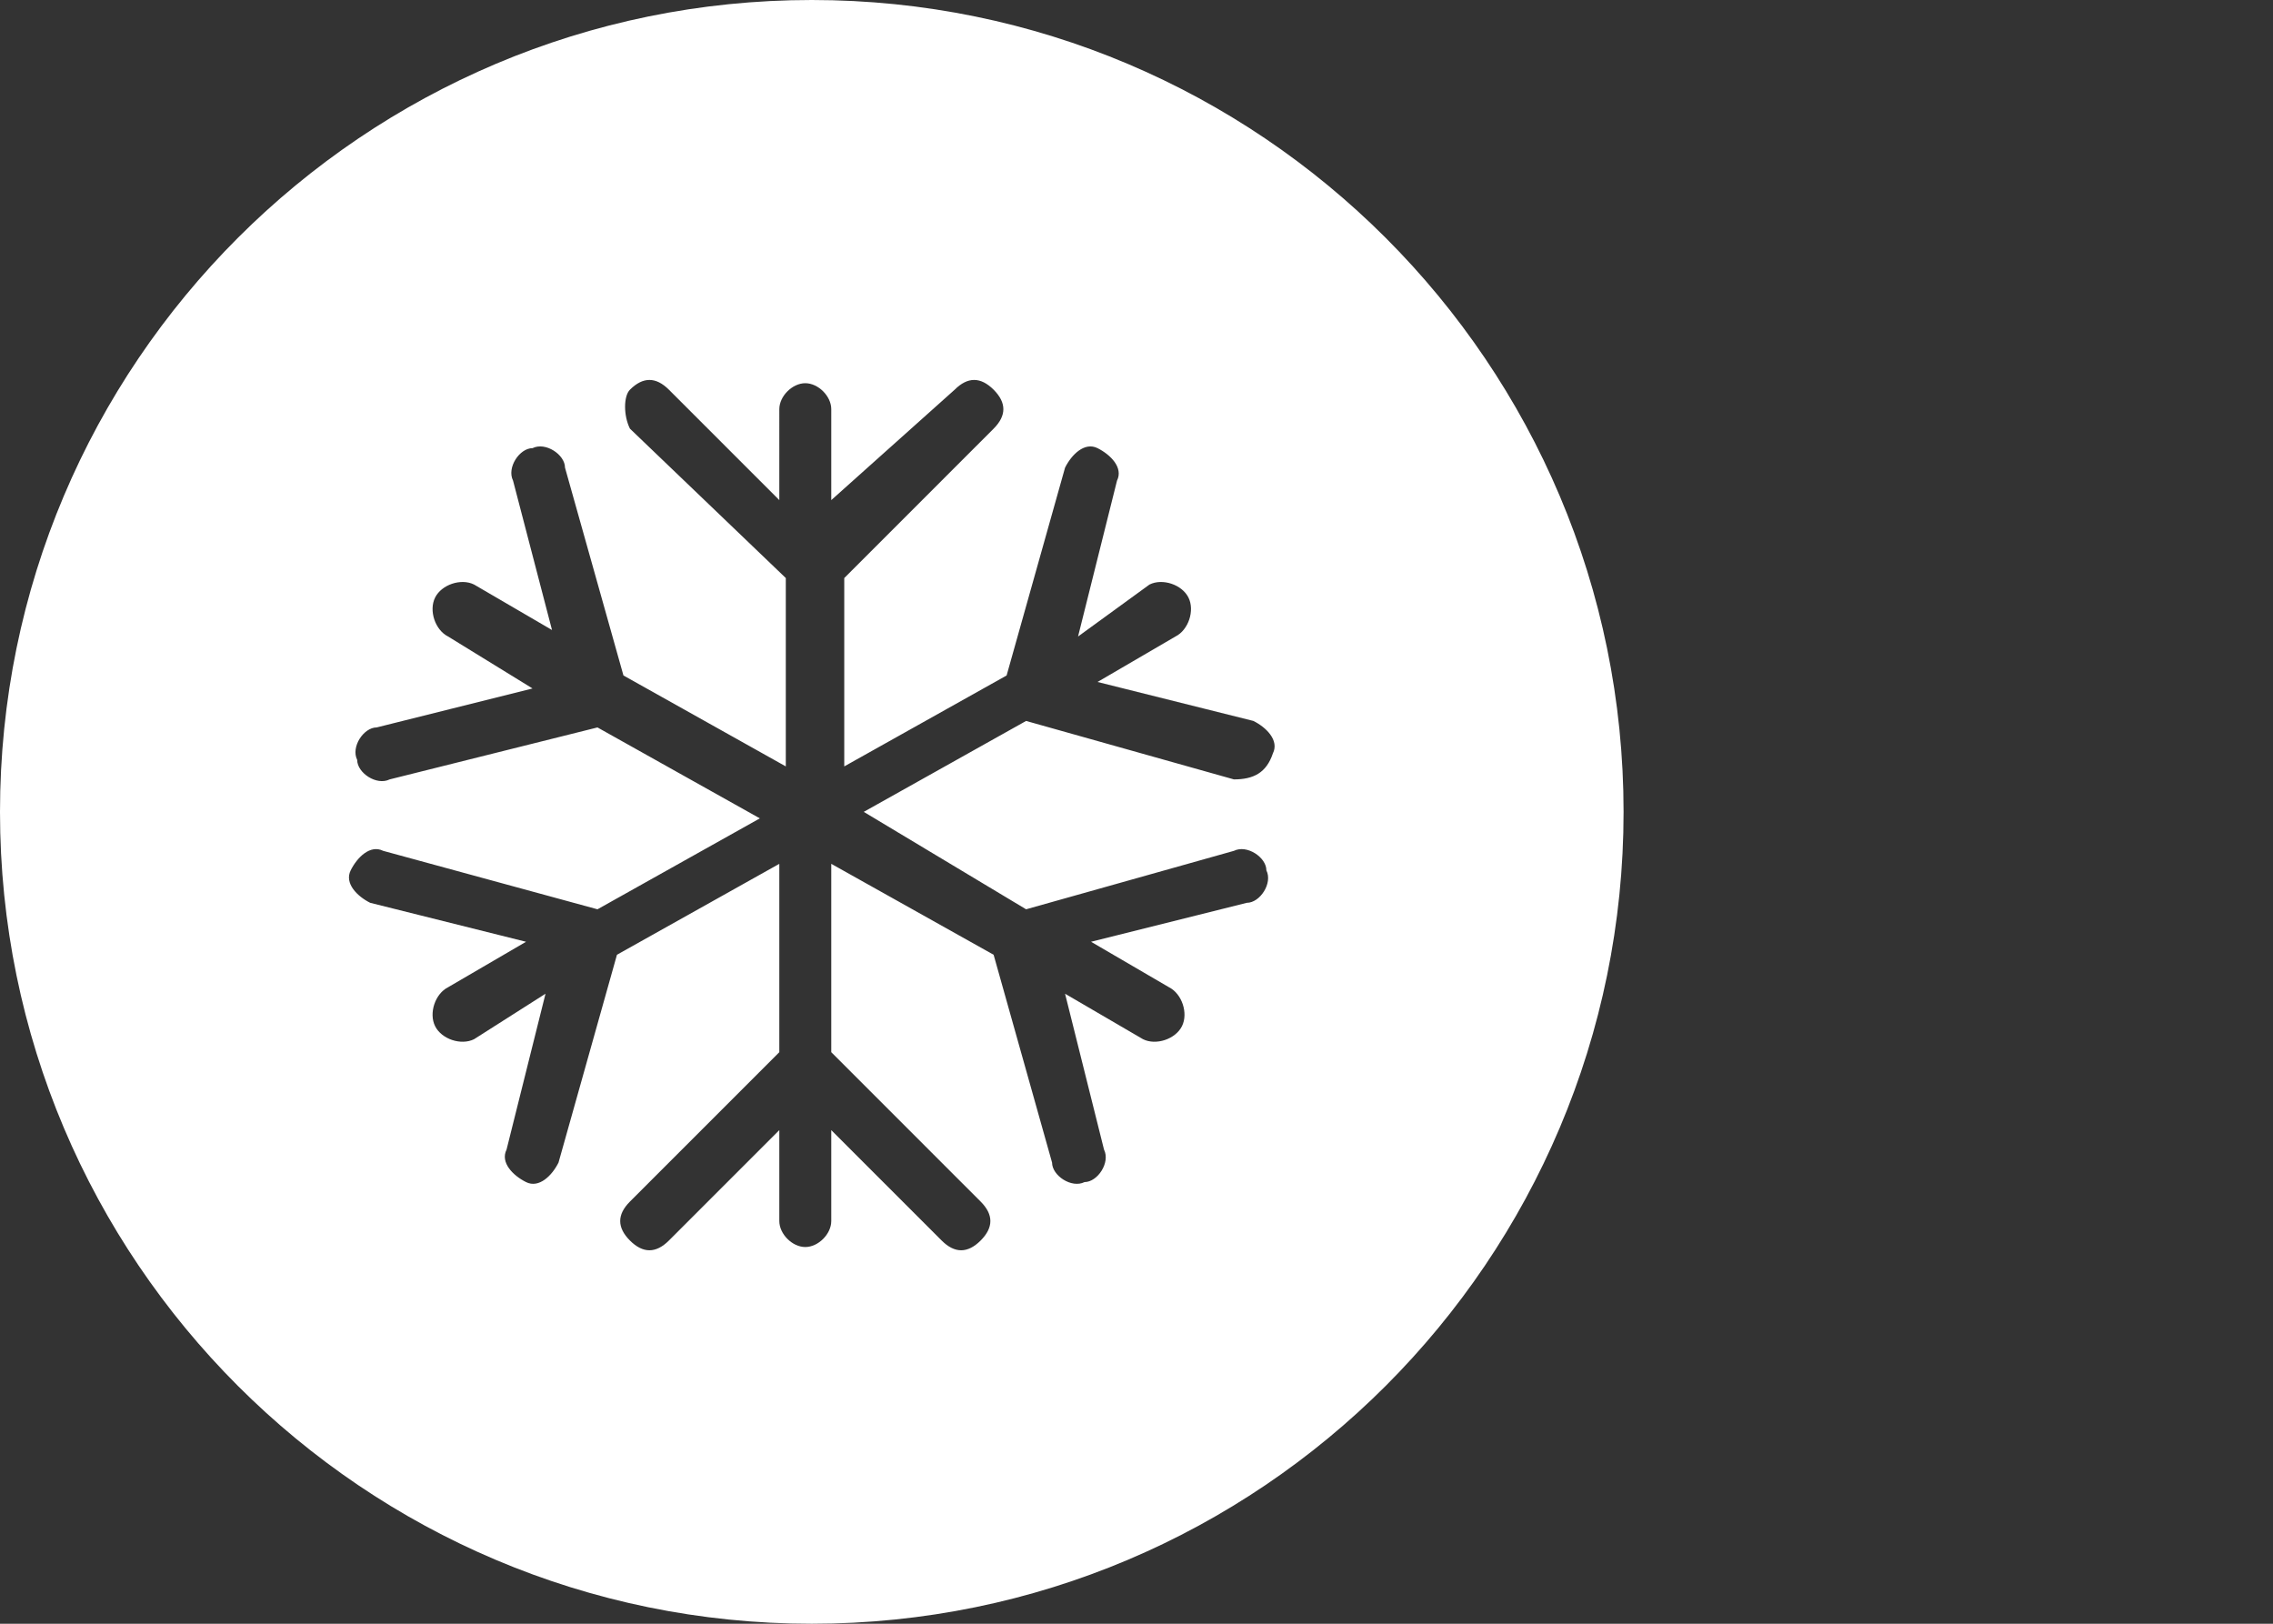 <?xml version="1.0" encoding="utf-8"?>
<!-- Generator: Adobe Illustrator 26.0.3, SVG Export Plug-In . SVG Version: 6.00 Build 0)  -->
<svg version="1.1" id="Ebene_1" xmlns="http://www.w3.org/2000/svg" xmlns:xlink="http://www.w3.org/1999/xlink" x="0px" y="0px"
	 viewBox="0 0 35 25" style="enable-background:new 0 0 35 25;" xml:space="preserve">
<rect x="0" y="0" width="35" height="25" fill="#333333" stroke="none"/>
<style type="text/css">
	.st0{fill:#FFFFFF;}
</style>
<path class="st0" d="M12.5,0C5.6,0,0,5.6,0,12.5C0,19.4,5.6,25,12.5,25C19.4,25,25,19.4,25,12.5C25,5.6,19.4,0,12.5,0z M15.8,14
	l3.2-0.9c0.2-0.1,0.5,0.1,0.5,0.3c0.1,0.2-0.1,0.5-0.3,0.5l-2.4,0.6l1.2,0.7c0.2,0.1,0.3,0.4,0.2,0.6c-0.1,0.2-0.4,0.3-0.6,0.2
	l-1.2-0.7l0.6,2.4c0.1,0.2-0.1,0.5-0.3,0.5c-0.2,0.1-0.5-0.1-0.5-0.3l-0.9-3.2l-2.5-1.4v2.9l2.3,2.3c0.2,0.2,0.2,0.4,0,0.6
	c-0.2,0.2-0.4,0.2-0.6,0l-1.7-1.7v1.4c0,0.2-0.2,0.4-0.4,0.4c-0.2,0-0.4-0.2-0.4-0.4v-1.4l-1.7,1.7c-0.2,0.2-0.4,0.2-0.6,0
	c-0.2-0.2-0.2-0.4,0-0.6l2.3-2.3v-2.9l-2.5,1.4l-0.9,3.2c-0.1,0.2-0.3,0.4-0.5,0.3c-0.2-0.1-0.4-0.3-0.3-0.5l0.6-2.4L7.3,16
	c-0.2,0.1-0.5,0-0.6-0.2c-0.1-0.2,0-0.5,0.2-0.6l1.2-0.7l-2.4-0.6c-0.2-0.1-0.4-0.3-0.3-0.5c0.1-0.2,0.3-0.4,0.5-0.3L9.2,14l2.5-1.4
	l-2.5-1.4L6,12c-0.2,0.1-0.5-0.1-0.5-0.3c-0.1-0.2,0.1-0.5,0.3-0.5l2.4-0.6L6.9,9.8C6.7,9.7,6.6,9.4,6.7,9.2C6.8,9,7.1,8.9,7.3,9
	l1.2,0.7L7.9,7.4C7.8,7.2,8,6.9,8.2,6.9c0.2-0.1,0.5,0.1,0.5,0.3l0.9,3.2l2.5,1.4V8.9L9.7,6.6C9.6,6.4,9.6,6.1,9.7,6
	c0.2-0.2,0.4-0.2,0.6,0l1.7,1.7V6.3c0-0.2,0.2-0.4,0.4-0.4c0.2,0,0.4,0.2,0.4,0.4v1.4L14.7,6c0.2-0.2,0.4-0.2,0.6,0
	c0.2,0.2,0.2,0.4,0,0.6l-2.3,2.3v2.9l2.5-1.4l0.9-3.2c0.1-0.2,0.3-0.4,0.5-0.3c0.2,0.1,0.4,0.3,0.3,0.5l-0.6,2.4L17.7,9
	c0.2-0.1,0.5,0,0.6,0.2c0.1,0.2,0,0.5-0.2,0.6l-1.2,0.7l2.4,0.6c0.2,0.1,0.4,0.3,0.3,0.5C19.5,11.9,19.3,12,19,12l-3.2-0.9l-2.5,1.4
	L15.8,14z"/>
</svg>
